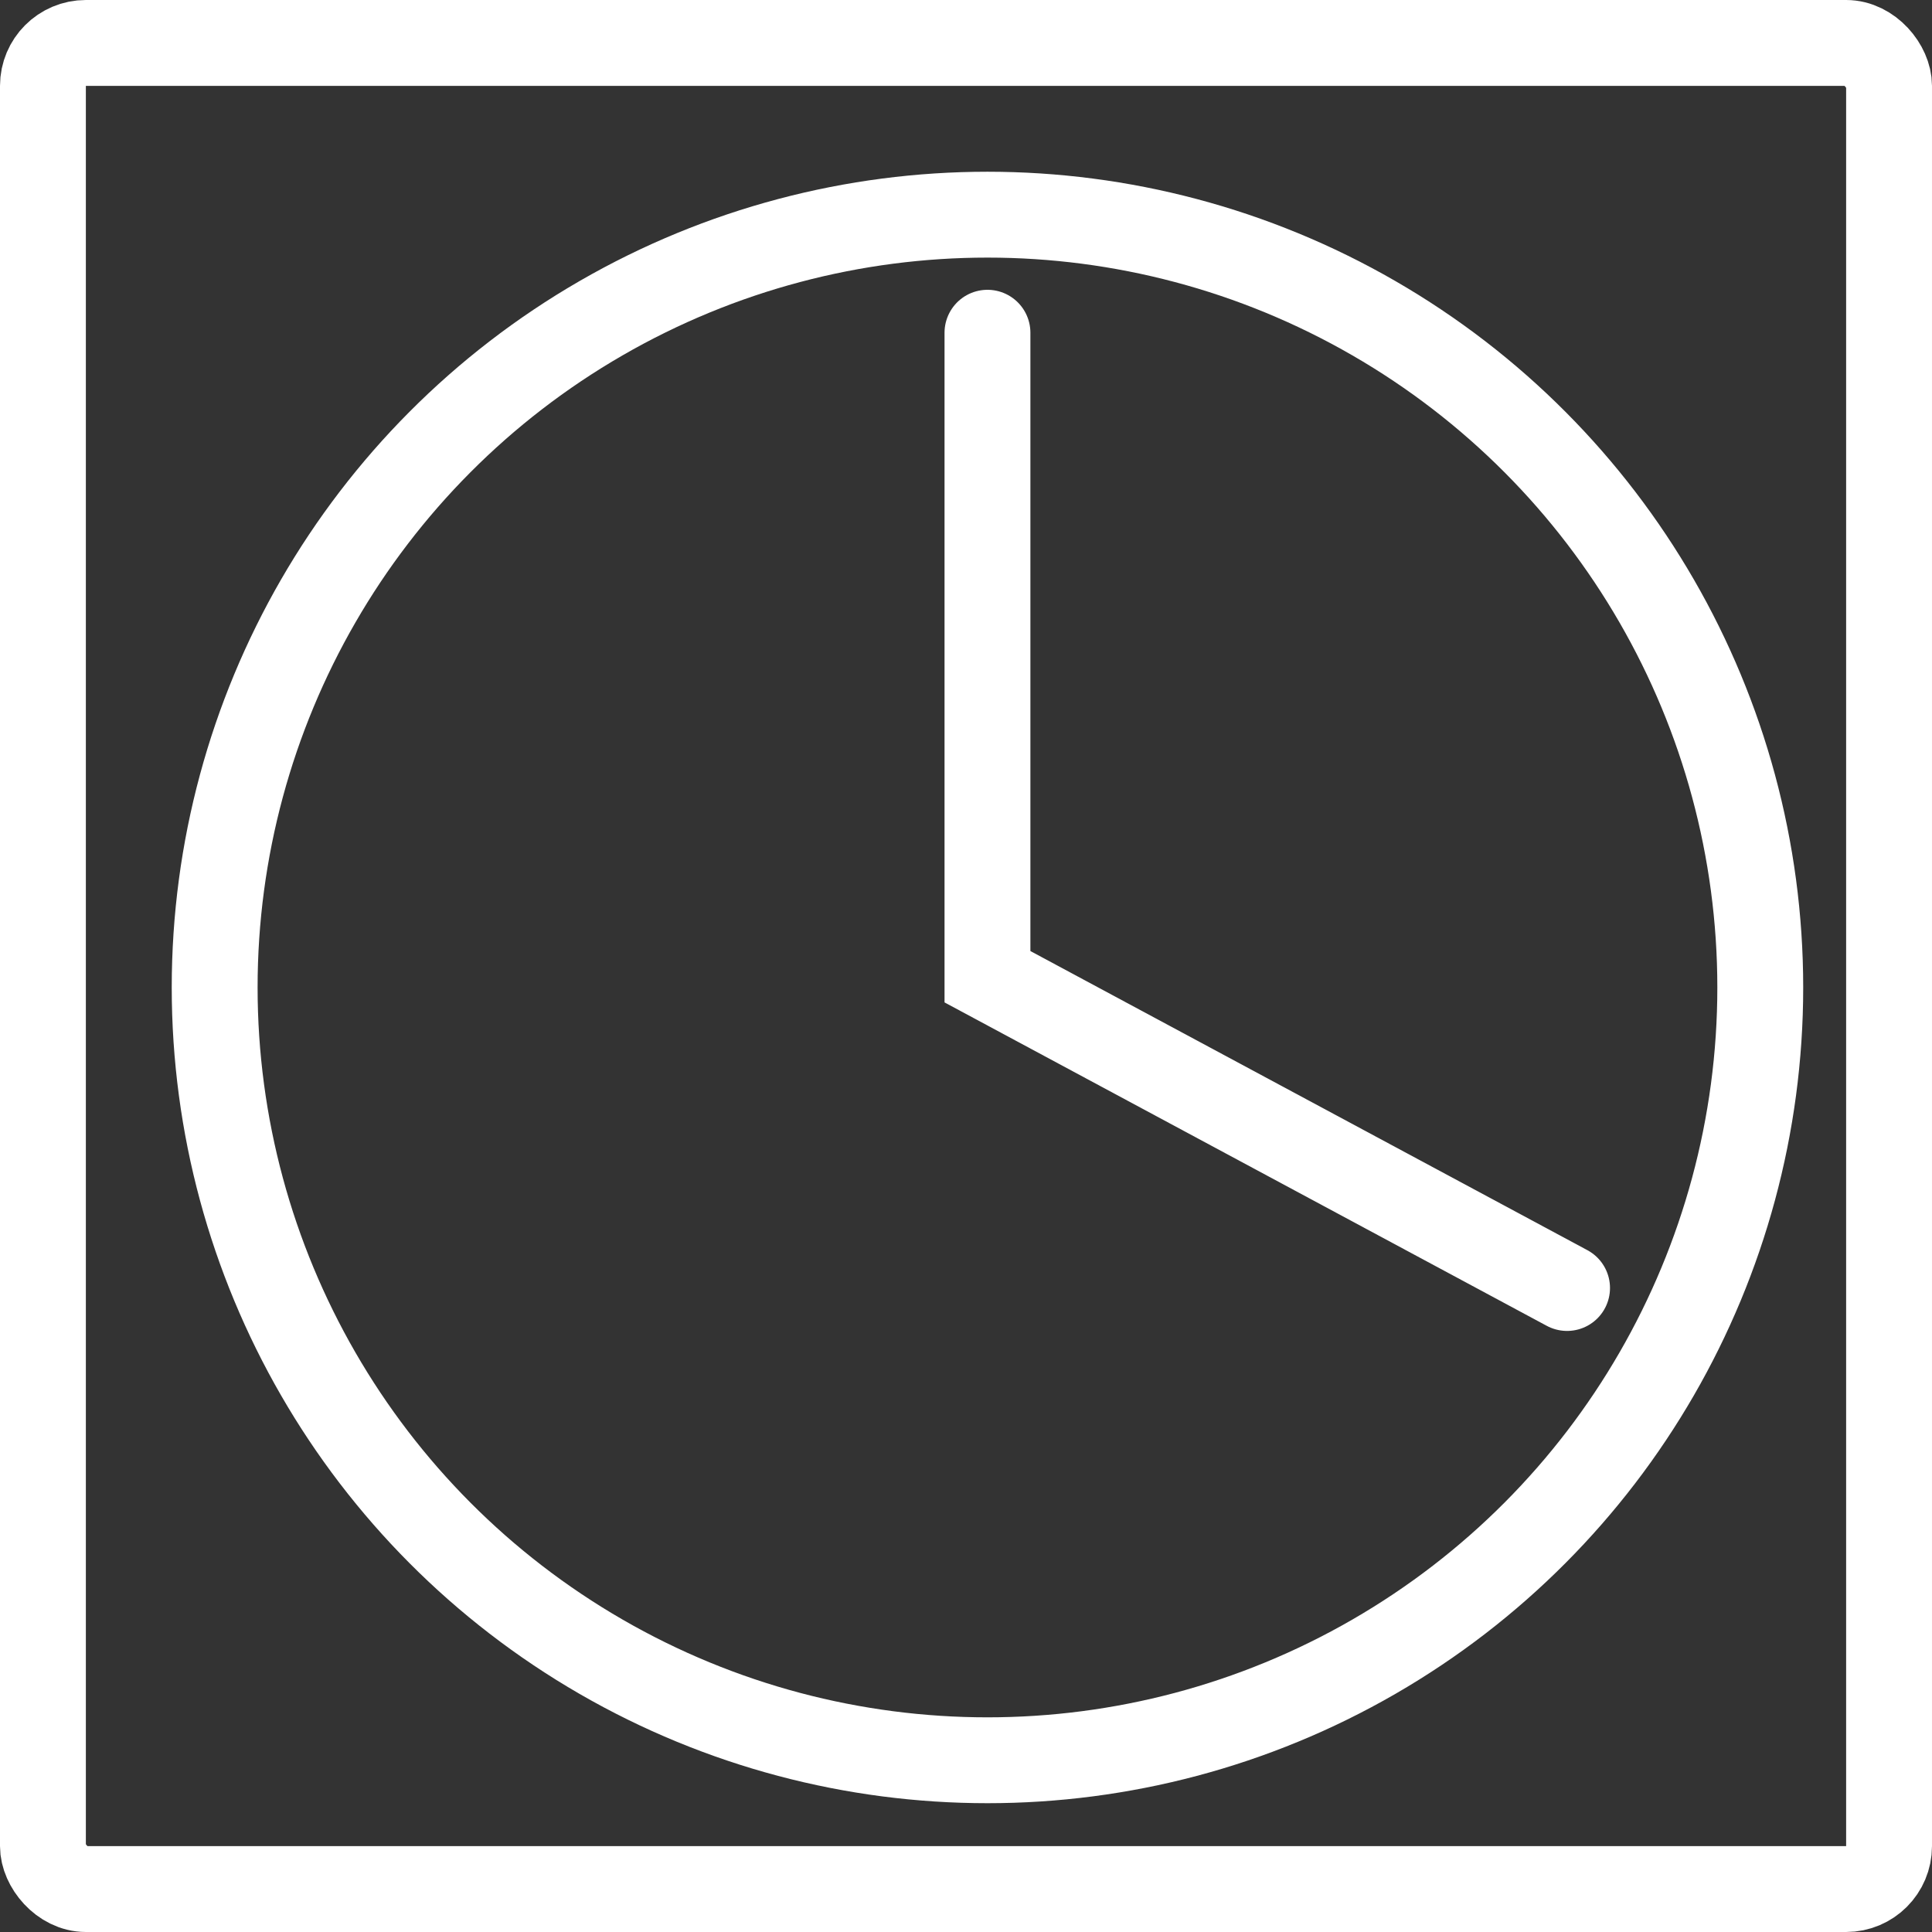 <svg xmlns="http://www.w3.org/2000/svg" width="45" height="45" viewBox="0 0 45 45">
  <rect x="0" y="0" width="45" height="45" fill="#333333" stroke="none"/>
  <g id="Groupe_12673" data-name="Groupe 12673" transform="translate(11857 3172)">
    <g id="Groupe_12462" data-name="Groupe 12462" transform="translate(-11857 -3172)">
      <g id="Rectangle_6739" data-name="Rectangle 6739" fill="none" stroke="#fff" stroke-width="2">
        <rect width="45" height="45" rx="2" stroke="none"/>
        <rect x="1" y="1" width="43" height="43" rx="1" fill="none"/>
      </g>
    </g>
    <g id="Groupe_12463" data-name="Groupe 12463" transform="translate(1 1)">
      <g id="Ellipse_5563" data-name="Ellipse 5563" transform="translate(-11854 -3169)" fill="none" stroke="#fff" stroke-linecap="round" stroke-width="2">
        <circle cx="19" cy="19" r="19" stroke="none"/>
        <circle cx="19" cy="19" r="18" fill="none"/>
      </g>
      <path id="Tracé_21757" data-name="Tracé 21757" d="M-11835-3165.25v15l13.5,7.25" fill="none" stroke="#fff" stroke-linecap="round" stroke-width="2"/>
    </g>
  </g>
</svg>
